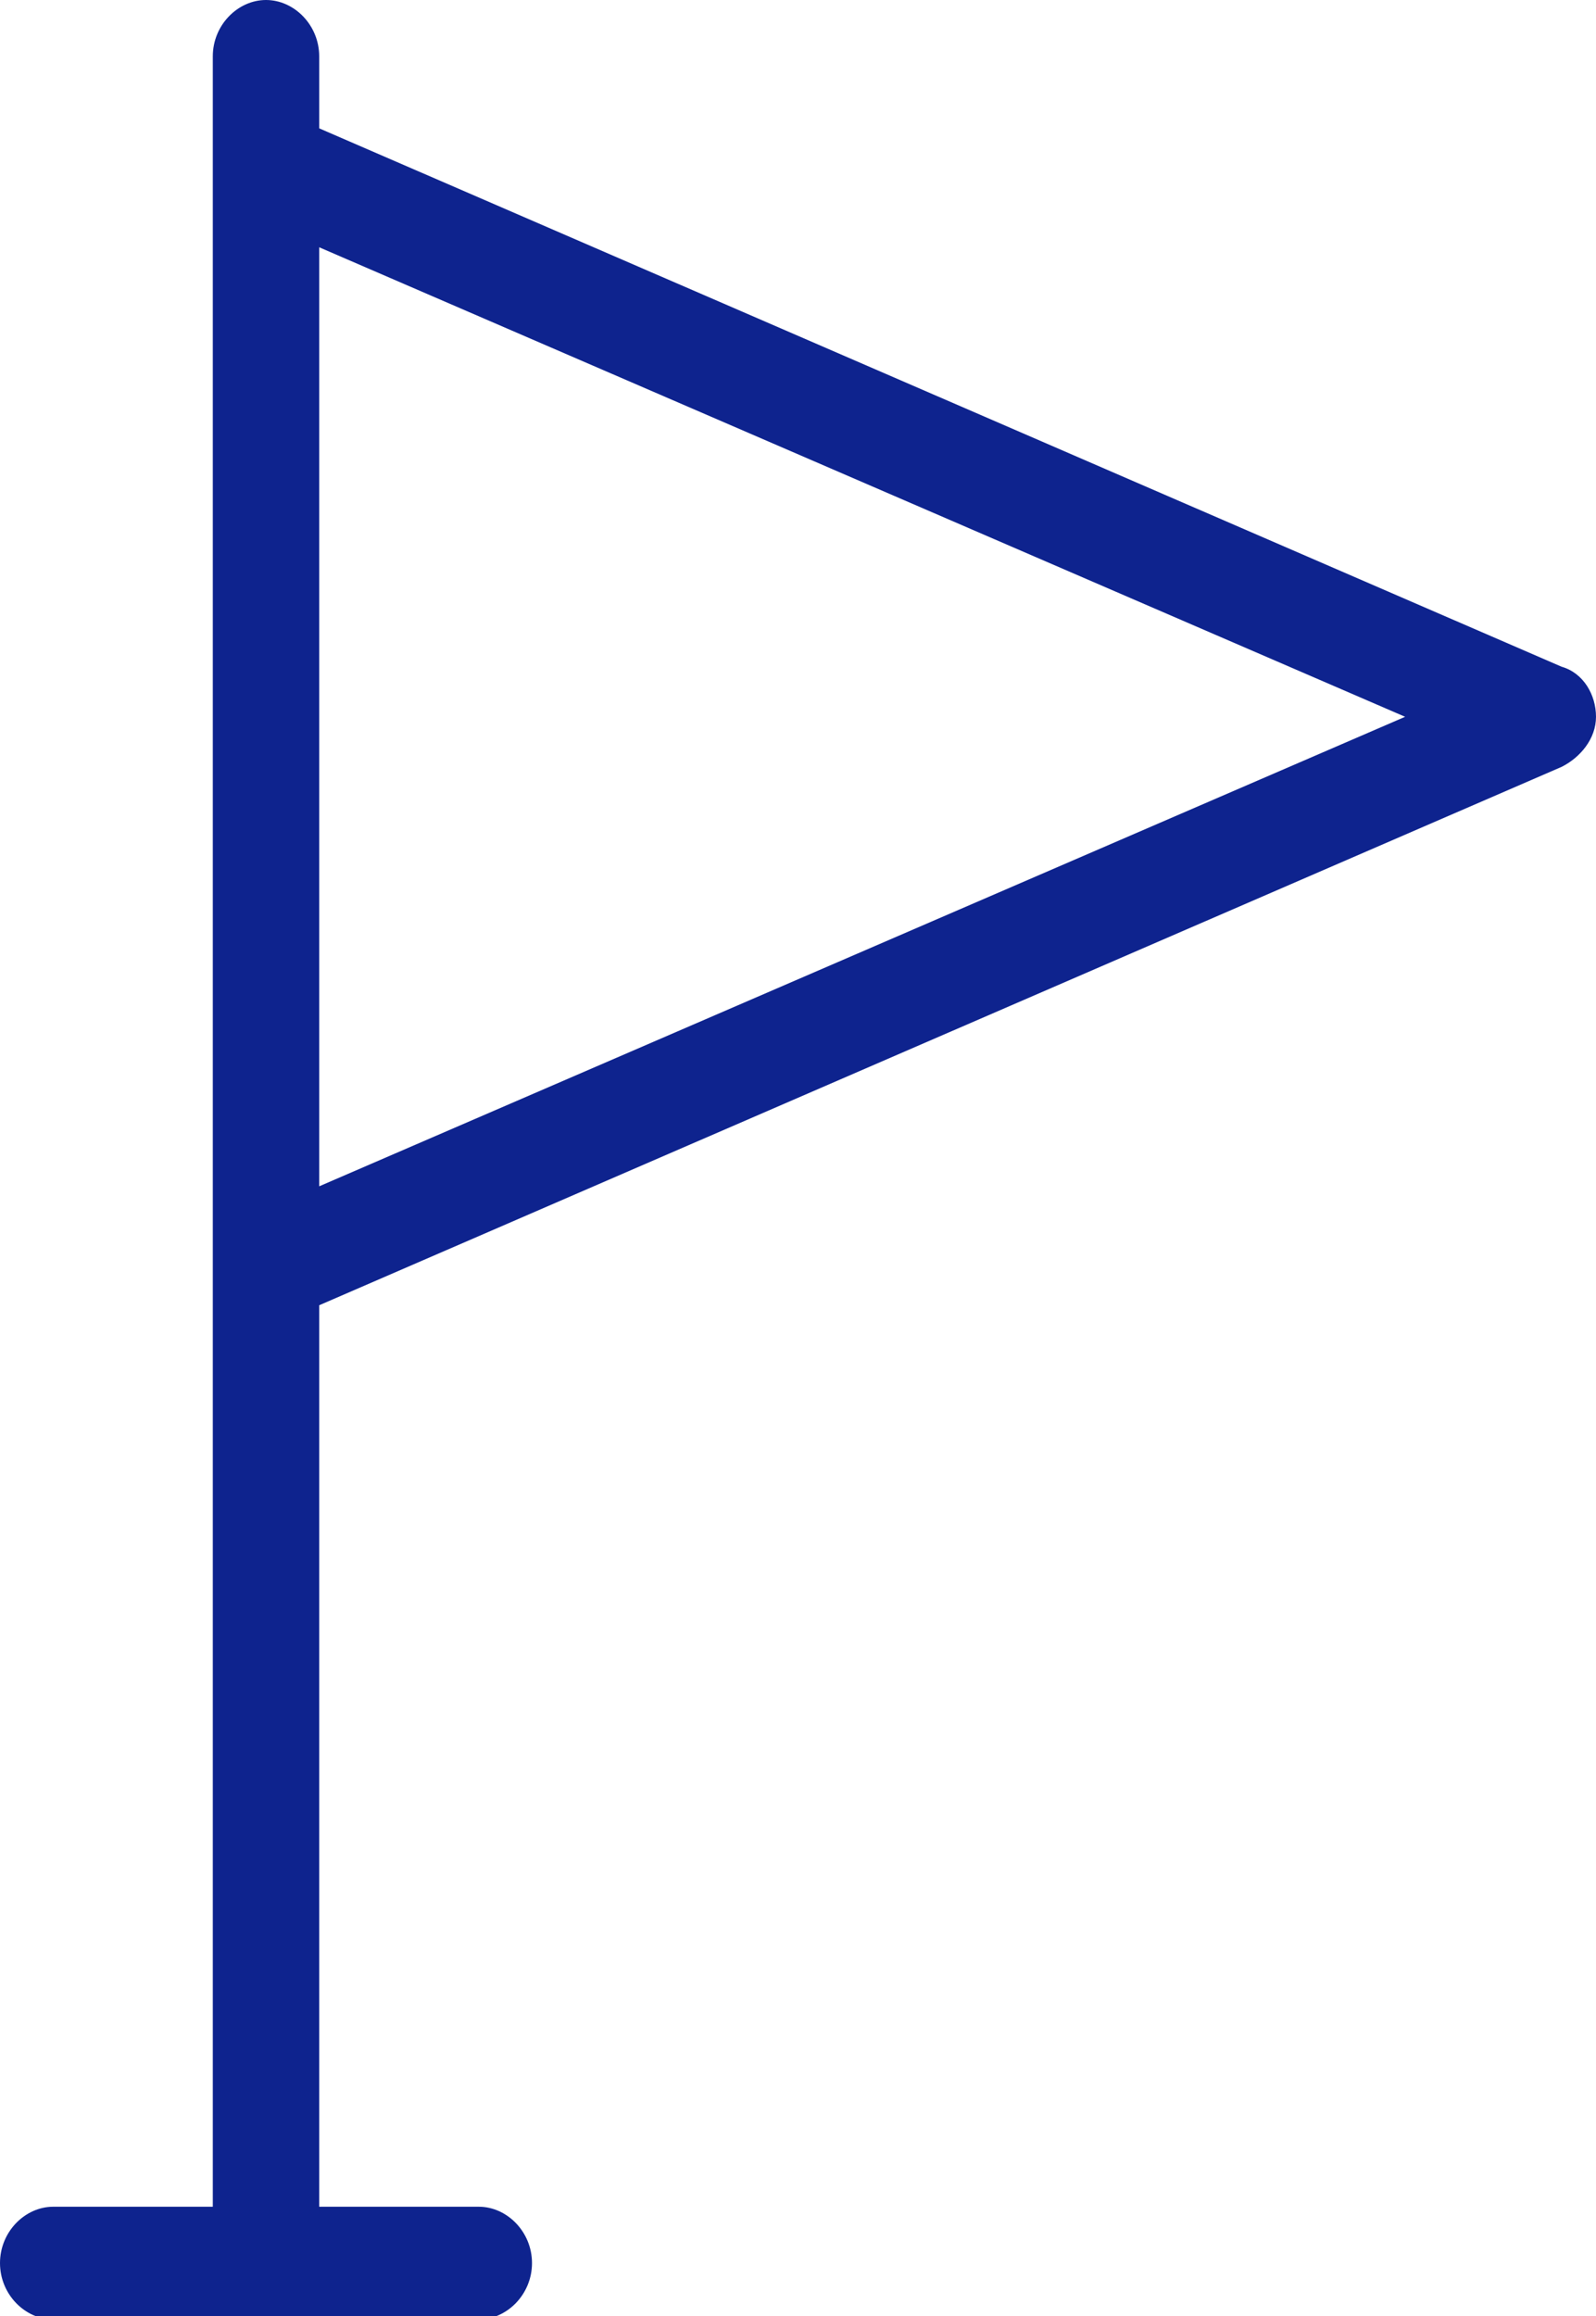<?xml version="1.0" encoding="UTF-8"?>
<svg xmlns="http://www.w3.org/2000/svg" version="1.1" viewBox="0 0 51 74">
  <defs>
    <style>
      .cls-1 {
        fill: #0e238e;
      }
    </style>
  </defs>
  <!-- Generator: Adobe Illustrator 28.7.1, SVG Export Plug-In . SVG Version: 1.2.0 Build 142)  -->
  <g>
    <g id="Warstwa_1">
      <path class="cls-1" d="M51,22.9c0-.7-.4-1.4-1.1-1.6L10.2,4.1V1.8C10.2.8,9.4,0,8.5,0s-1.7.8-1.7,1.8v68.7H1.7c-.9,0-1.7.8-1.7,1.8s.8,1.8,1.7,1.8h13.6c.9,0,1.7-.8,1.7-1.8s-.8-1.8-1.7-1.8h-5.1v-28.8l39.7-17.2c.6-.3,1.1-.9,1.1-1.6ZM10.2,37.9V7.9l34.7,15-34.7,15Z"/>
    </g>
  </g>
</svg>